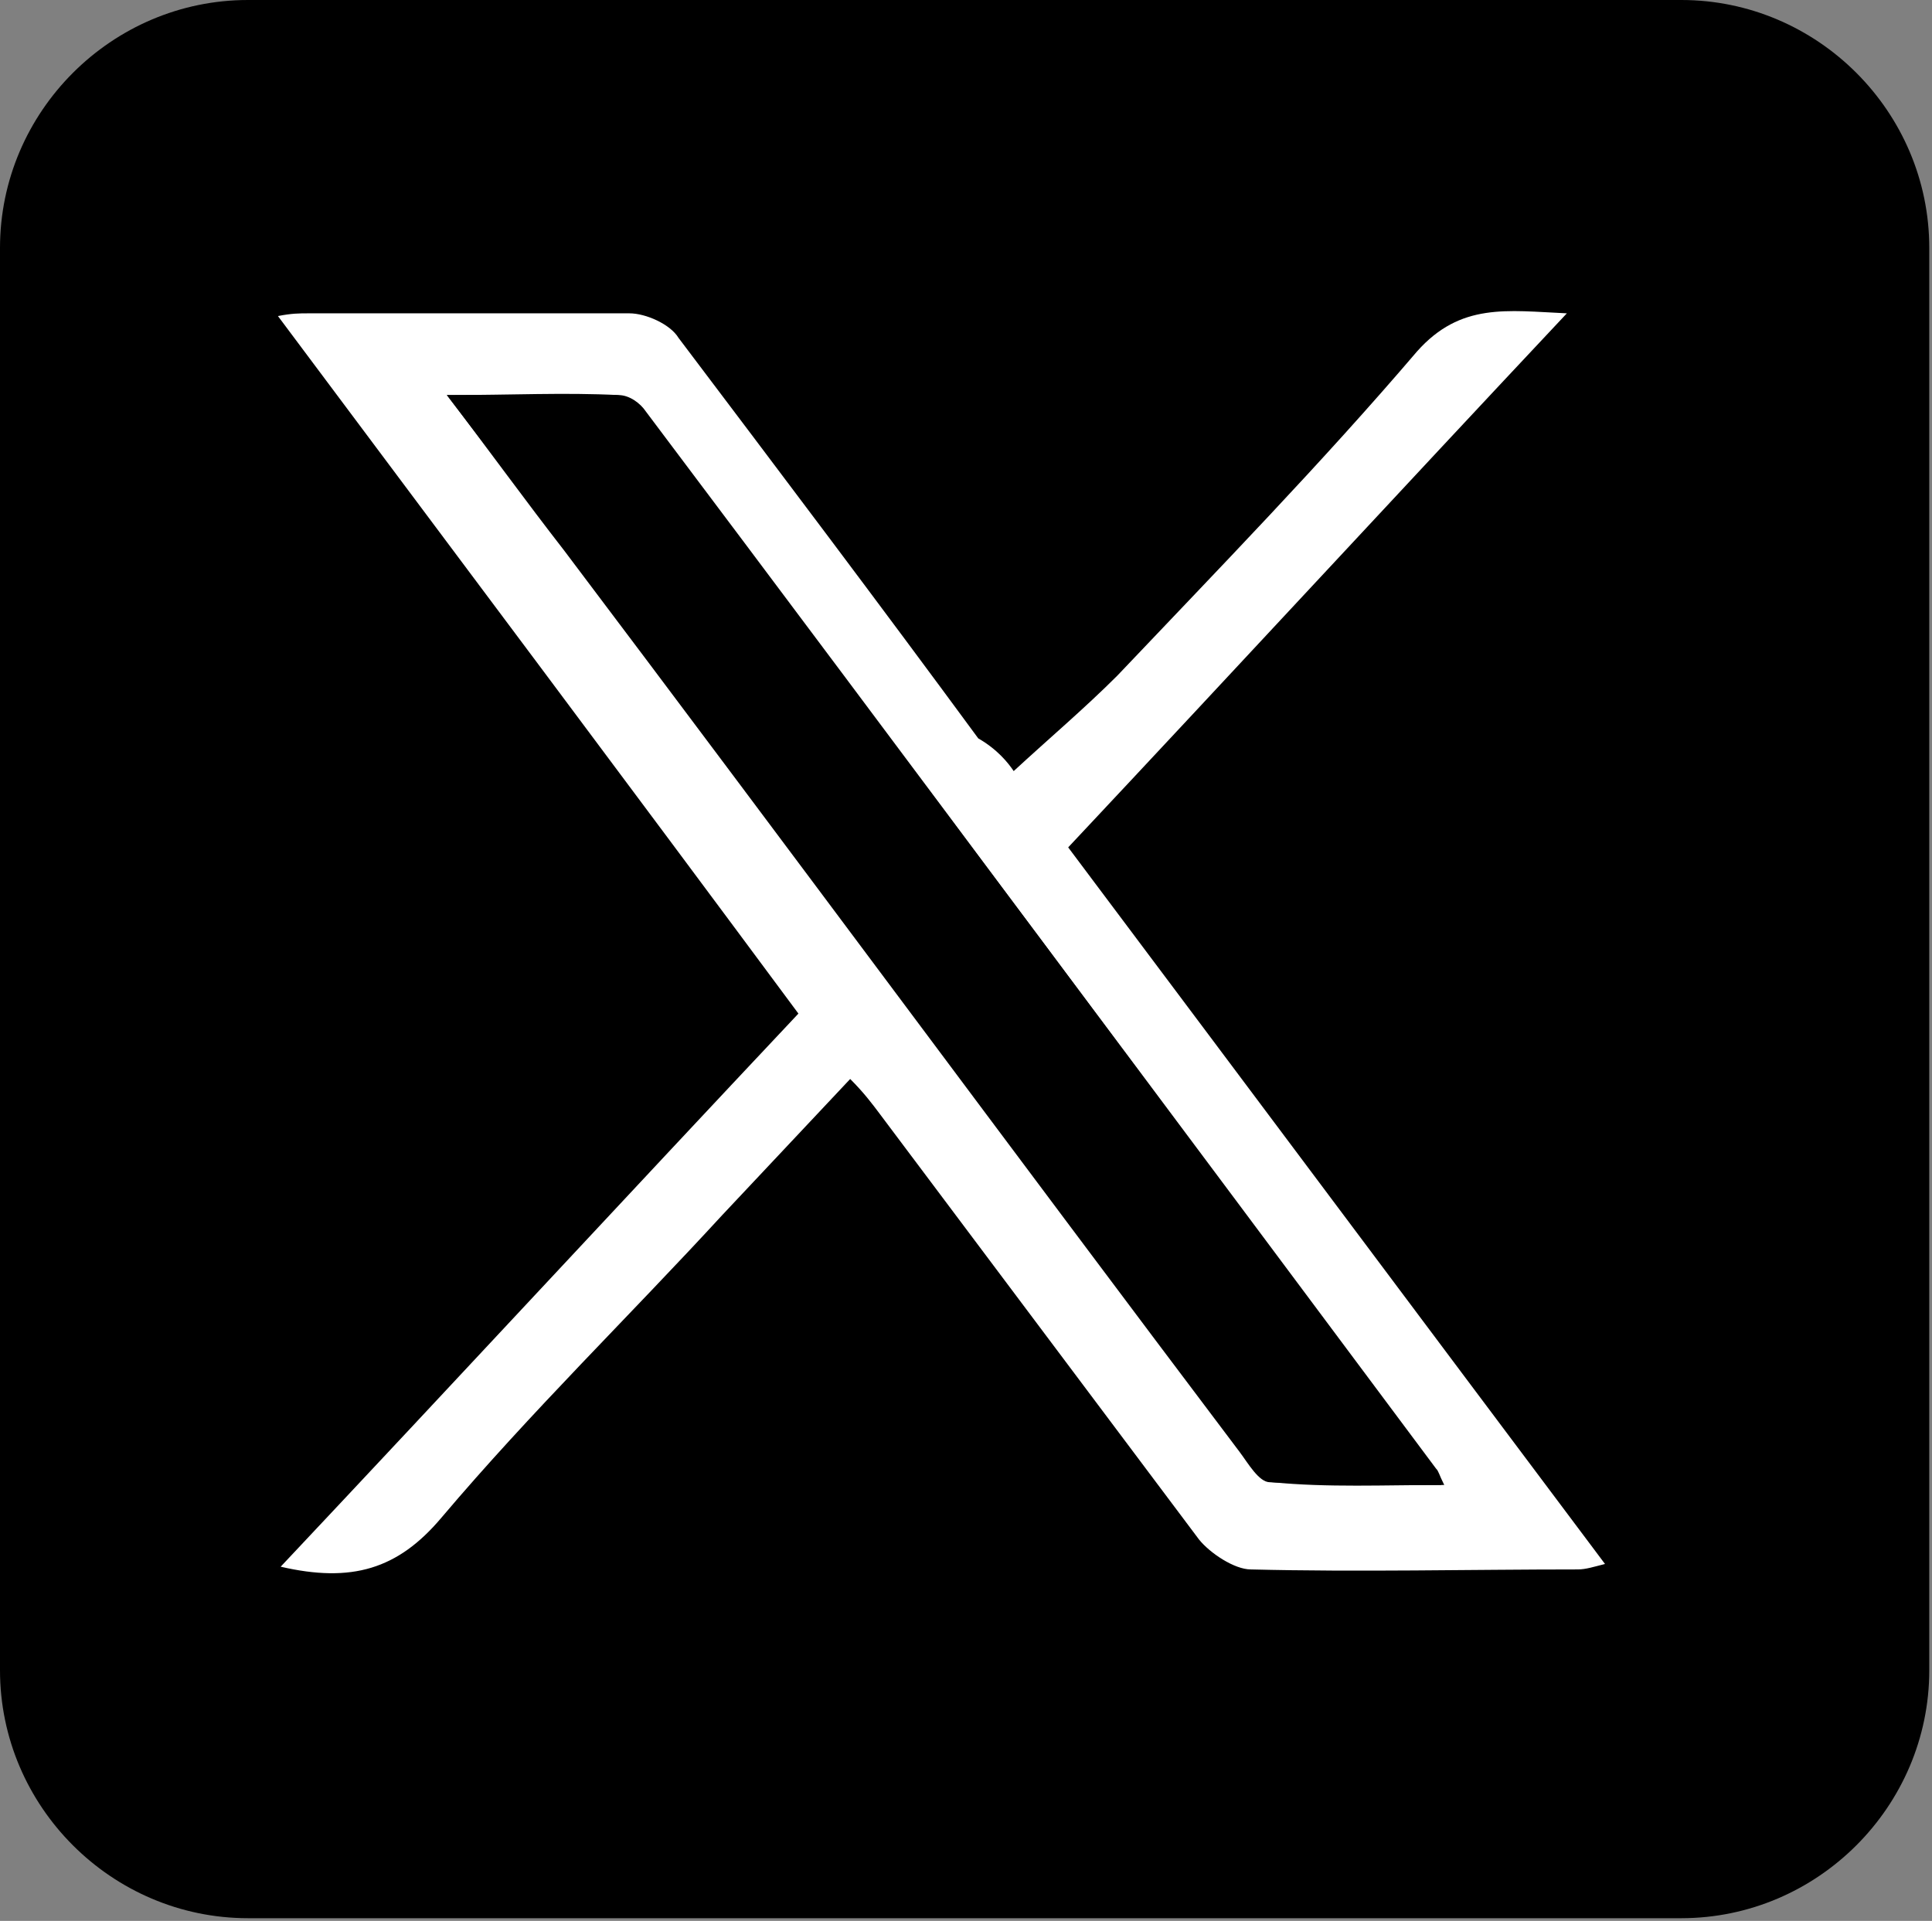 <?xml version="1.0" encoding="utf-8"?>
<!-- Generator: Adobe Illustrator 25.4.1, SVG Export Plug-In . SVG Version: 6.00 Build 0)  -->
<svg version="1.1" id="レイヤー_1" xmlns="http://www.w3.org/2000/svg" xmlns:xlink="http://www.w3.org/1999/xlink" x="0px"
	 y="0px" width="70.9px" height="70.5px" viewBox="0 0 70.9 70.5" style="enable-background:new 0 0 70.9 70.5;"
	 xml:space="preserve">
<rect x="0" y="0" width="70.9" height="70.5" fill="#808080" stroke="none"/>
<style type="text/css">
	.st0{fill:#FFFFFF;}
	.st1{fill:none;}
</style>
<path d="M9.1,0h52.6c5,0,9.1,4.1,9.1,9.1v52.2c0,5-4.1,9.1-9.1,9.1H9.1c-5,0-9.1-4.1-9.1-9.1V9.1C0,4.1,4.1,0,9.1,0z"/>
<g>
	<path class="st0" d="M37.2,28.3c1.3-1.2,2.6-2.3,3.8-3.5c3.7-3.9,7.5-7.8,11-11.9c1.6-1.8,3.3-1.5,5.5-1.4
		c-6.2,6.6-12.2,13.1-18.3,19.6c6.6,8.8,13.1,17.5,19.7,26.3c-0.4,0.1-0.7,0.2-1,0.2c-4,0-8,0.1-12,0c-0.6,0-1.5-0.6-1.9-1.1
		c-3.9-5.2-7.8-10.4-11.7-15.6c-0.3-0.4-0.6-0.8-1.1-1.3c-1.6,1.7-3.1,3.3-4.7,5c-3.4,3.7-7,7.2-10.3,11.1c-1.6,1.9-3.3,2.4-5.9,1.8
		c6.4-6.8,12.6-13.5,19-20.3c-6.3-8.5-12.6-16.9-19.1-25.6c0.5-0.1,0.8-0.1,1.1-0.1c3.9,0,7.9,0,11.8,0c0.6,0,1.5,0.4,1.8,0.9
		c3.7,4.9,7.4,9.8,11,14.7C36.6,27.5,37,28,37.2,28.3z M16.4,14.5c1.6,2.1,2.9,3.9,4.3,5.7c8.3,11,16.5,22.1,24.8,33.1
		c0.3,0.4,0.7,1.1,1.1,1.1c2.1,0.1,4.1,0.1,6.3,0.1c-0.2-0.4-0.2-0.5-0.3-0.6C43,40.9,33.4,28,23.7,15.1c-0.2-0.3-0.6-0.6-1-0.6
		C20.7,14.4,18.8,14.5,16.4,14.5z"/>
	<path d="M16.4,14.5c2.3,0,4.3,0,6.2,0c0.3,0,0.8,0.3,1,0.6C33.4,28,43,40.9,52.7,53.9c0.1,0.1,0.1,0.2,0.3,0.6
		c-2.2,0-4.3,0.1-6.3-0.1c-0.4,0-0.8-0.7-1.1-1.1c-8.3-11-16.5-22-24.8-33.1C19.4,18.4,18,16.6,16.4,14.5z"/>
</g>
<path class="st1" d="M9.1,0h52.6c5,0,9.1,4.1,9.1,9.1v52.2c0,5-4.1,9.1-9.1,9.1H9.1c-5,0-9.1-4.1-9.1-9.1V9.1C0,4.1,4.1,0,9.1,0z"/>
<g>
</g>
<g>
</g>
<g>
</g>
<g>
</g>
<g>
</g>
<g>
</g>
<g>
</g>
<g>
</g>
<g>
</g>
<g>
</g>
<g>
</g>
<g>
</g>
<g>
</g>
<g>
</g>
<g>
</g>
</svg>
